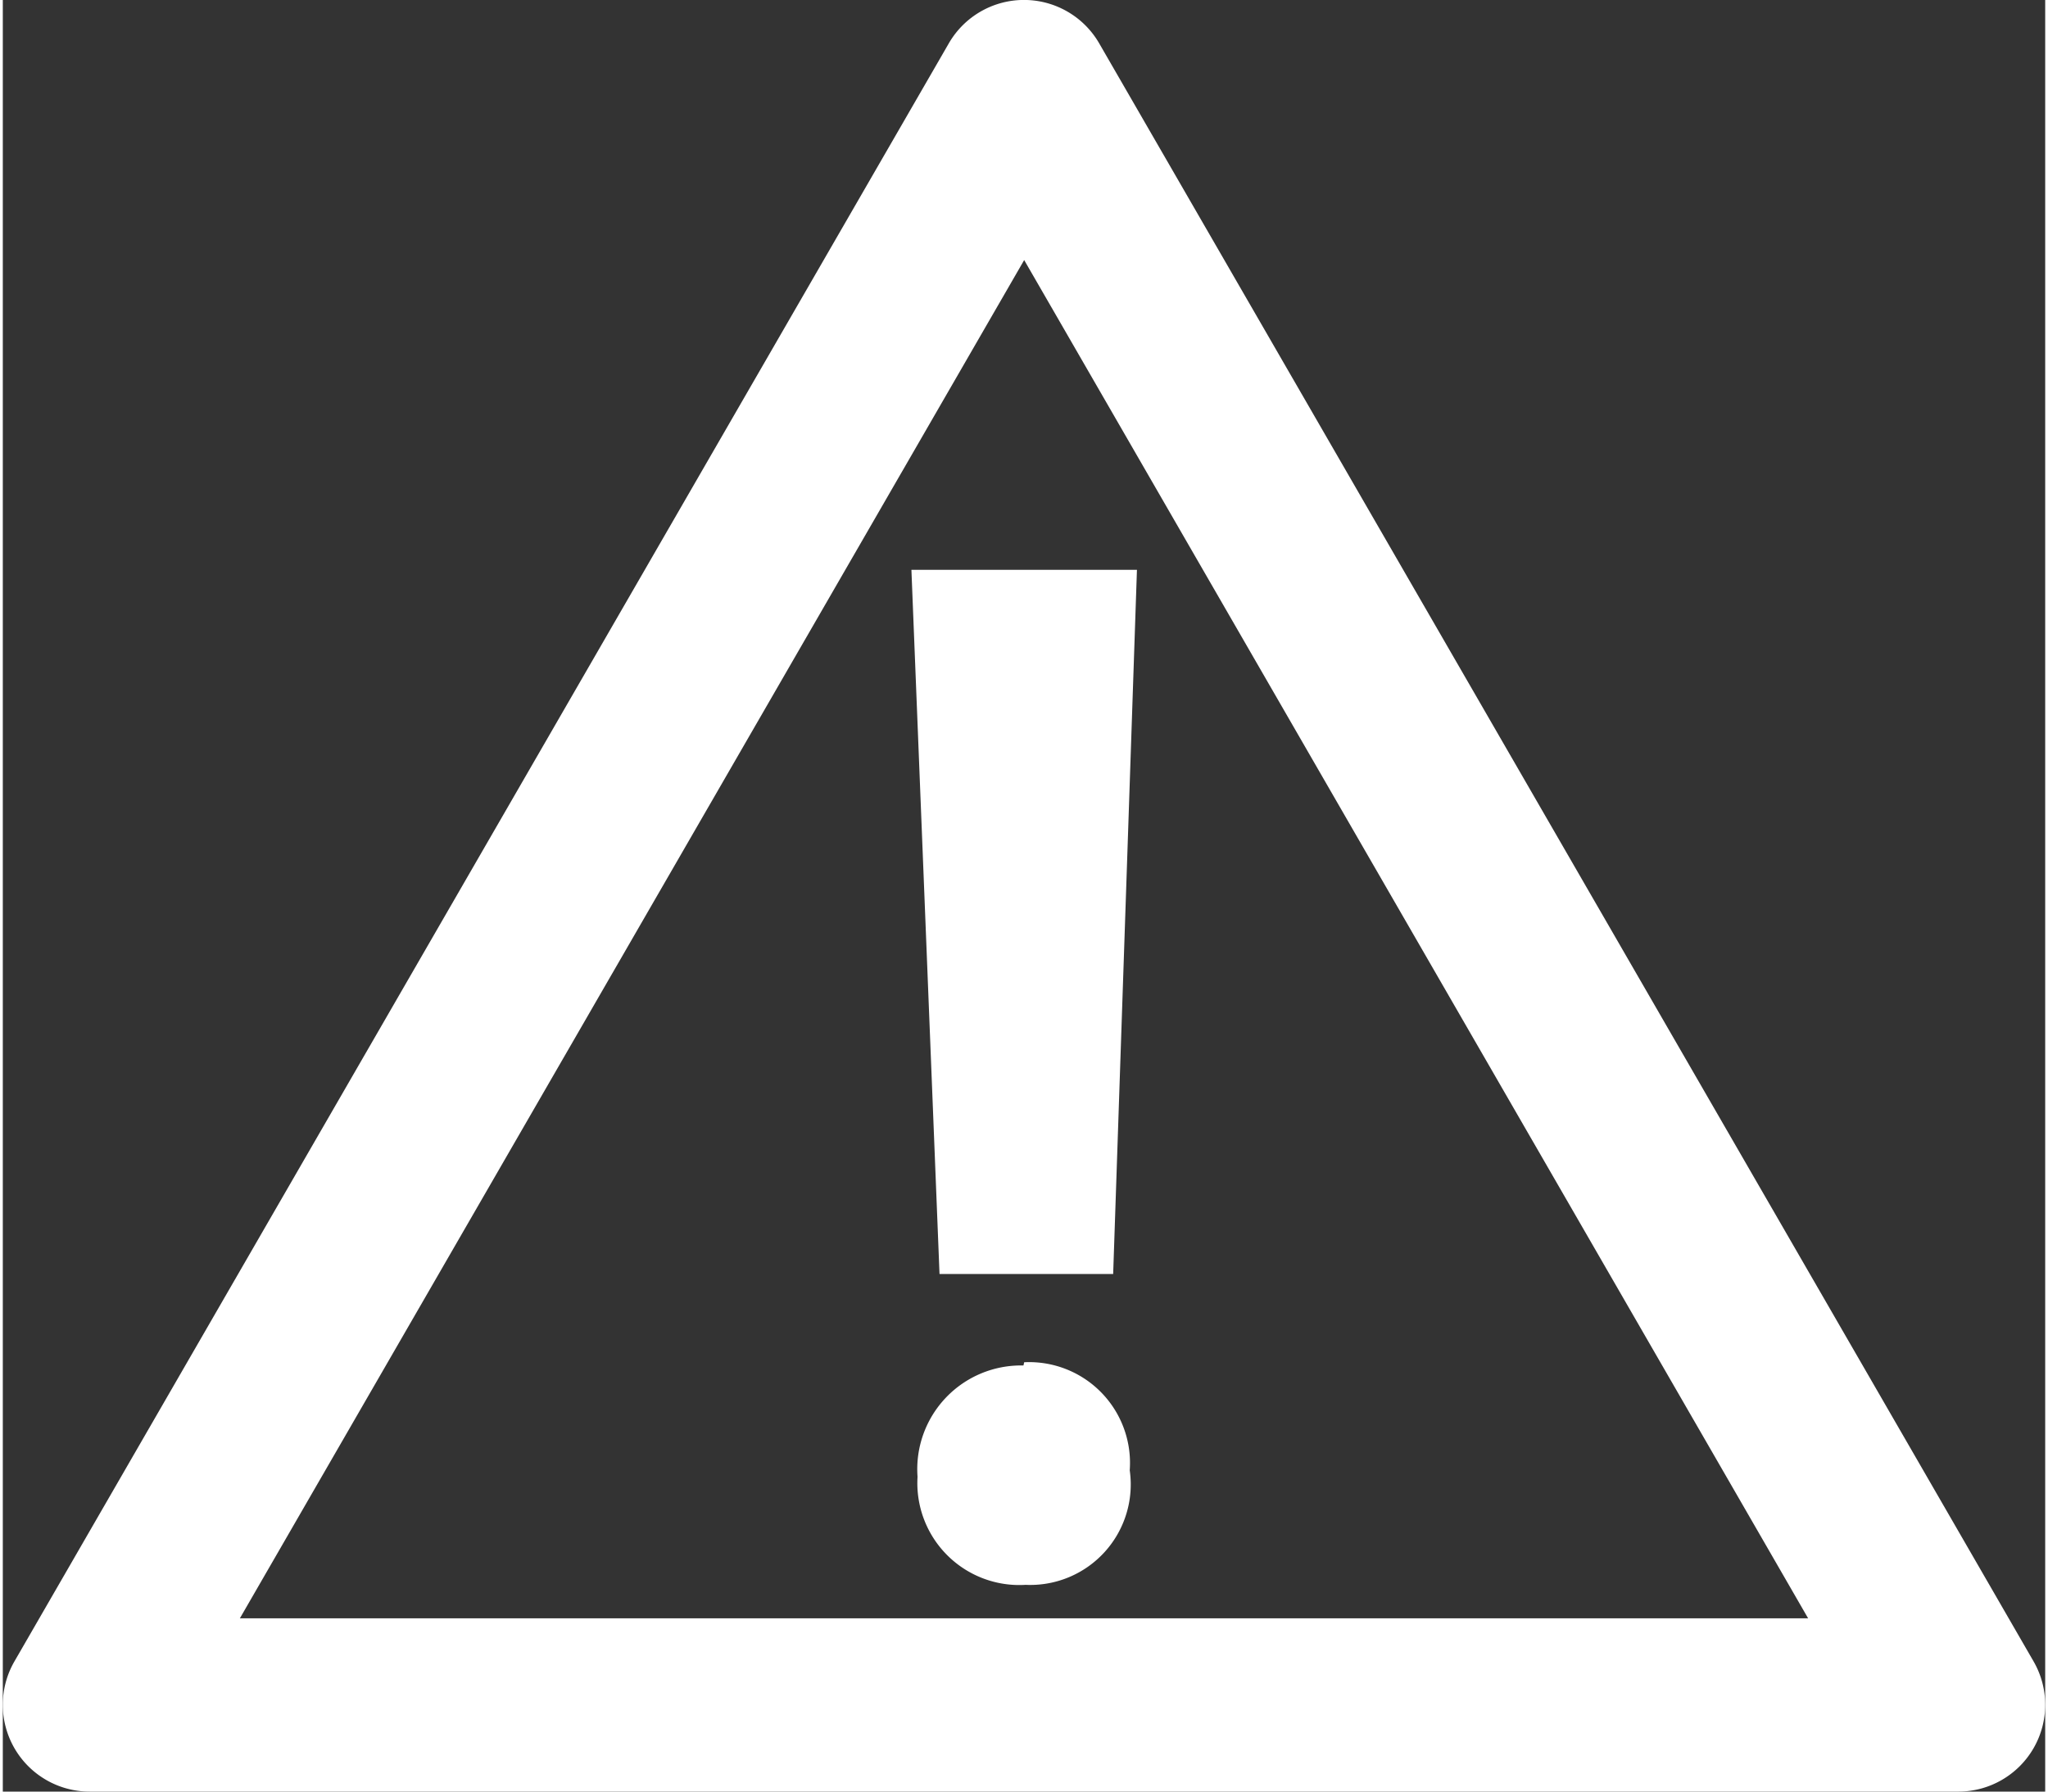 <?xml version="1.0"?>
<svg xmlns="http://www.w3.org/2000/svg" xmlns:xlink="http://www.w3.org/1999/xlink" width="40" height="35" viewBox="0 0 56.69 49.74"><rect x="0" y="0" width="56.69" height="49.74" fill="#333333" stroke="none"/><defs><style>.a{fill:none;}.b{clip-path:url(#a);}.c{fill:#ffffff;}</style><clipPath id="a" transform="translate(0)"><rect class="a" width="56.69" height="49.74"/></clipPath></defs><title>achtung</title><g class="b"><path class="c" d="M54.29,49.74H2.41A2.41,2.41,0,0,1,.32,46.13L26.26,1.2a2.41,2.41,0,0,1,4.17,0L56.37,46.13a2.41,2.41,0,0,1-2.08,3.61M6.58,44.93H50.11L28.35,7.22Z" transform="translate(0)"/><path class="c" d="M25.22,15.82h6.26l-.66,19.55H26Zm3.13,22a2.8,2.8,0,0,1,2.93,3A2.79,2.79,0,0,1,28.39,44a2.83,2.83,0,0,1-3-3,2.88,2.88,0,0,1,2.94-3.09" transform="translate(0)"/></g></svg>
